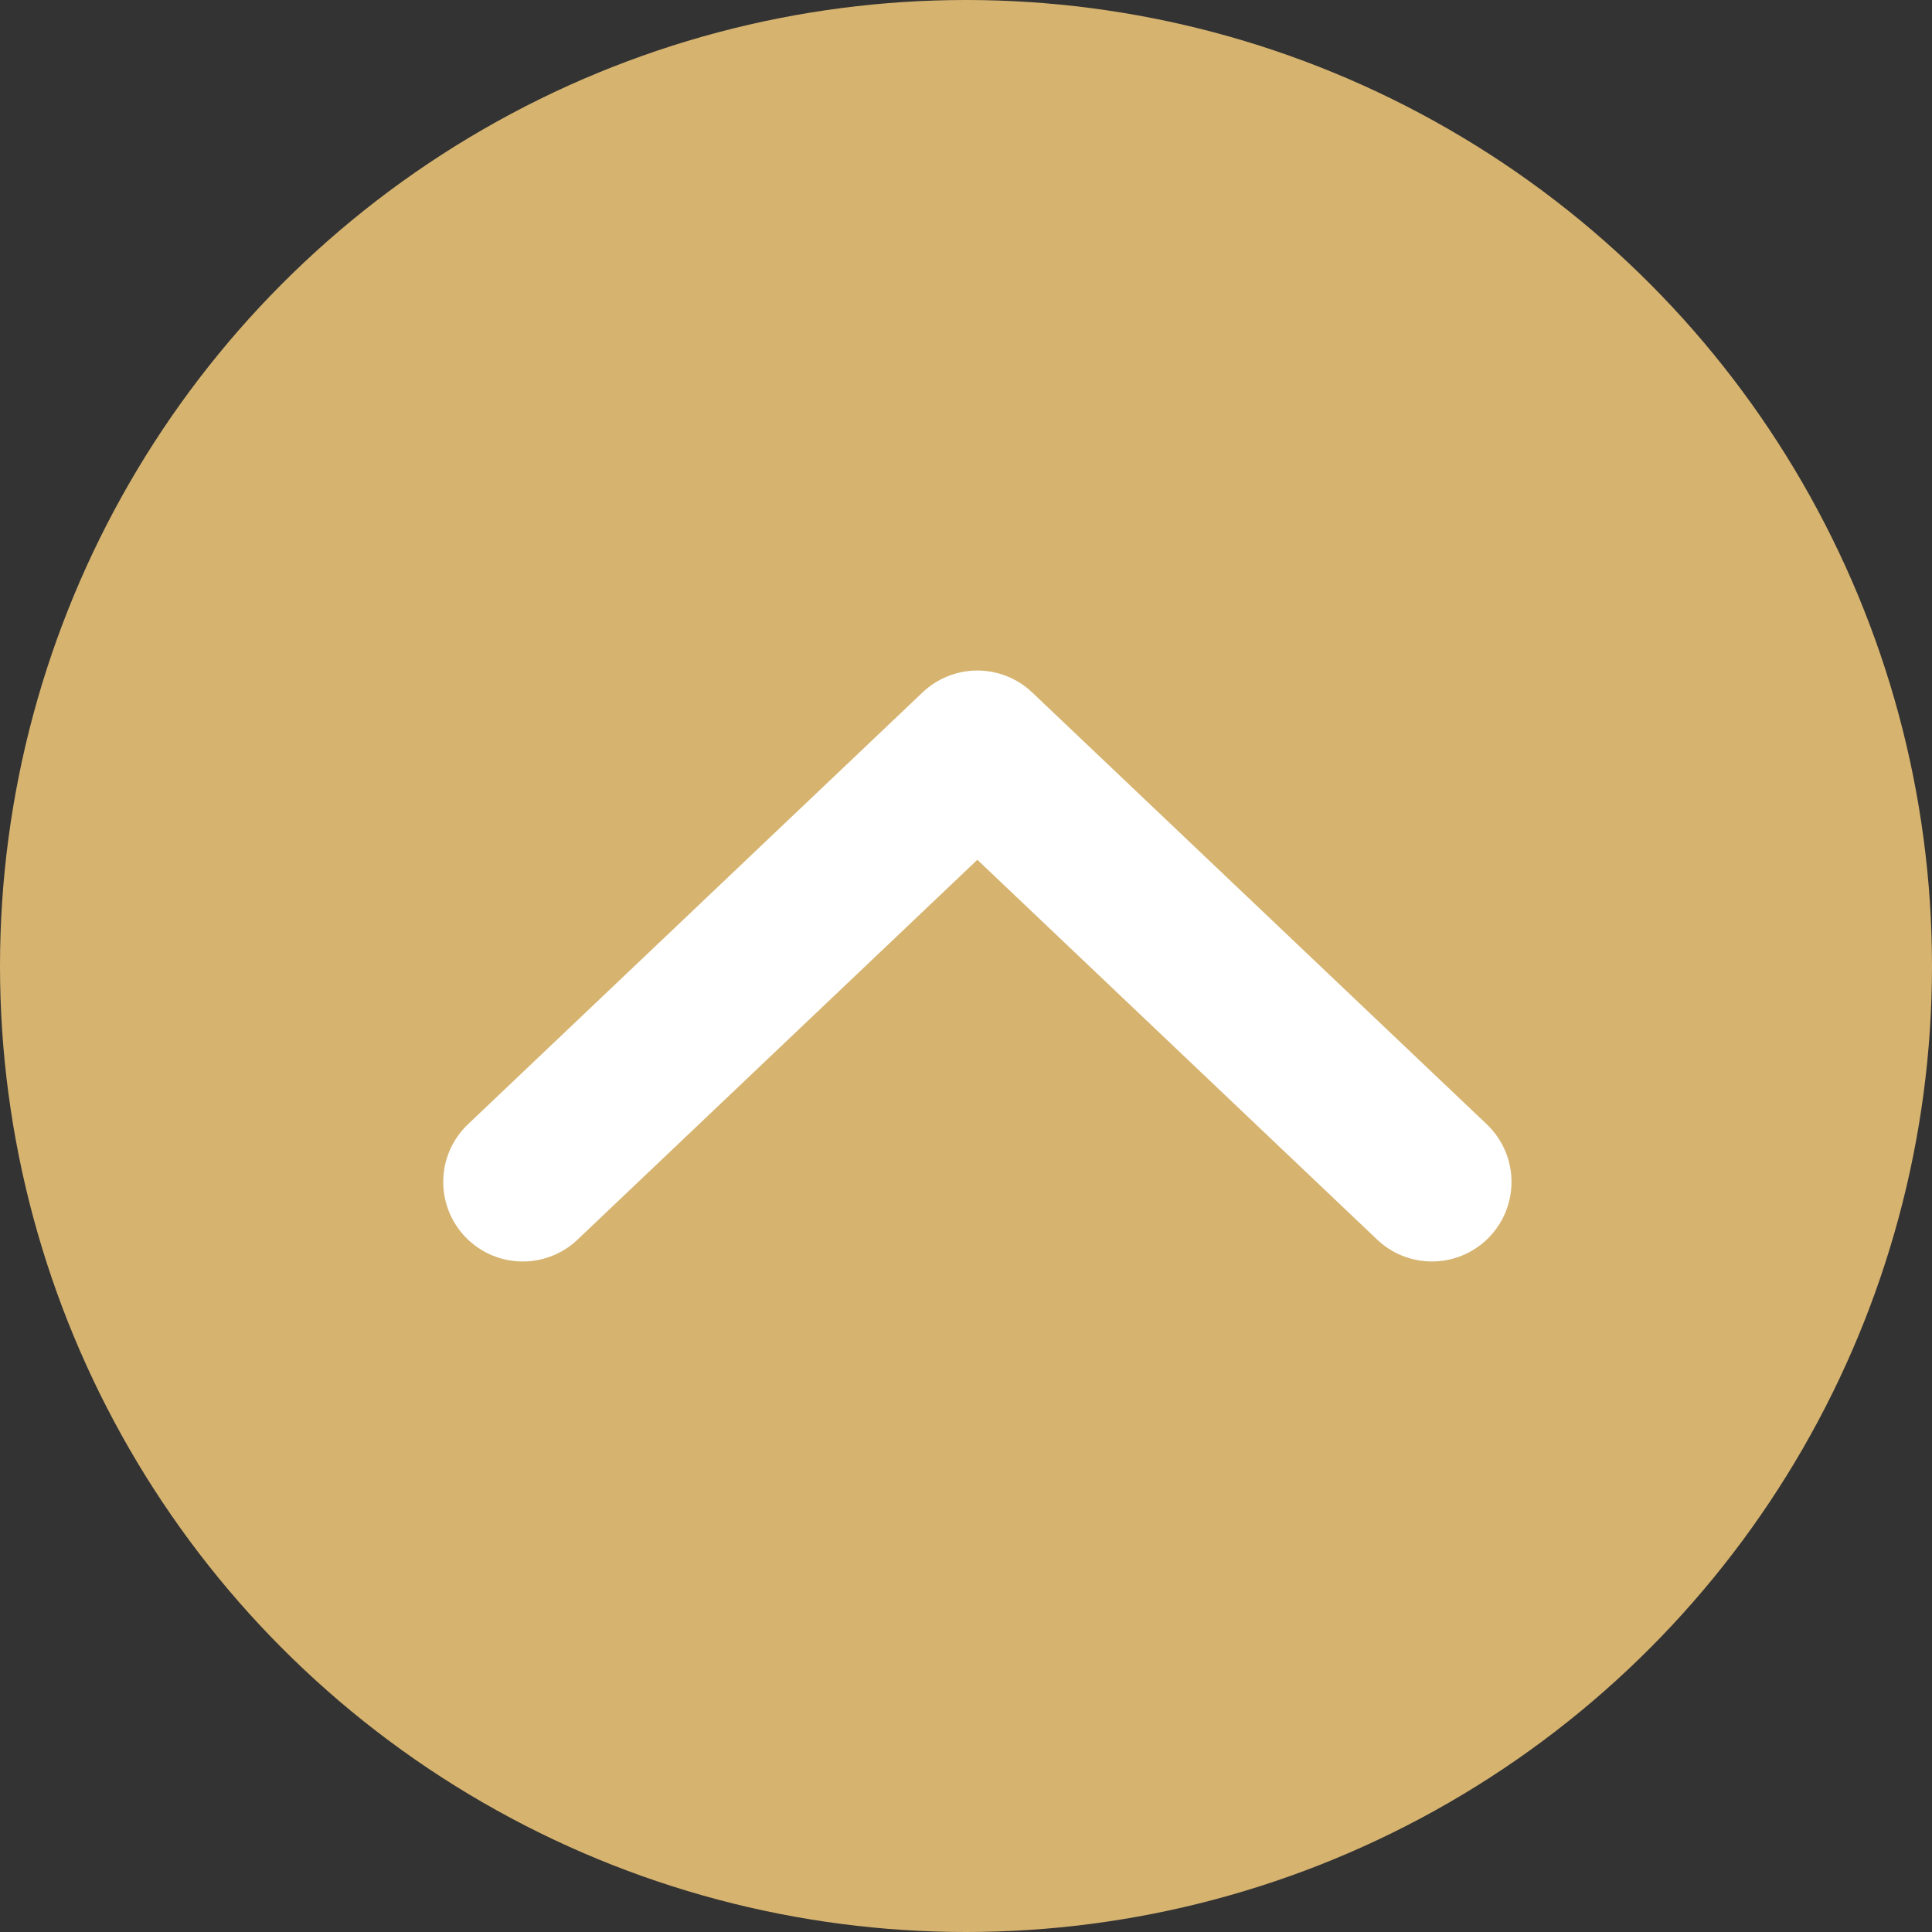 <svg width="85" height="85" viewBox="0 0 85 85" fill="none" xmlns="http://www.w3.org/2000/svg">
<rect x="0" y="0" width="85" height="85" fill="#333333" stroke="none"/>
<circle cx="42.5" cy="42.5" r="42.5" fill="#FFD37F" fill-opacity="0.8"/>
<path d="M23 52L43 33L63 52" stroke="white" stroke-width="7" stroke-linecap="round" stroke-linejoin="round"/>
</svg>

